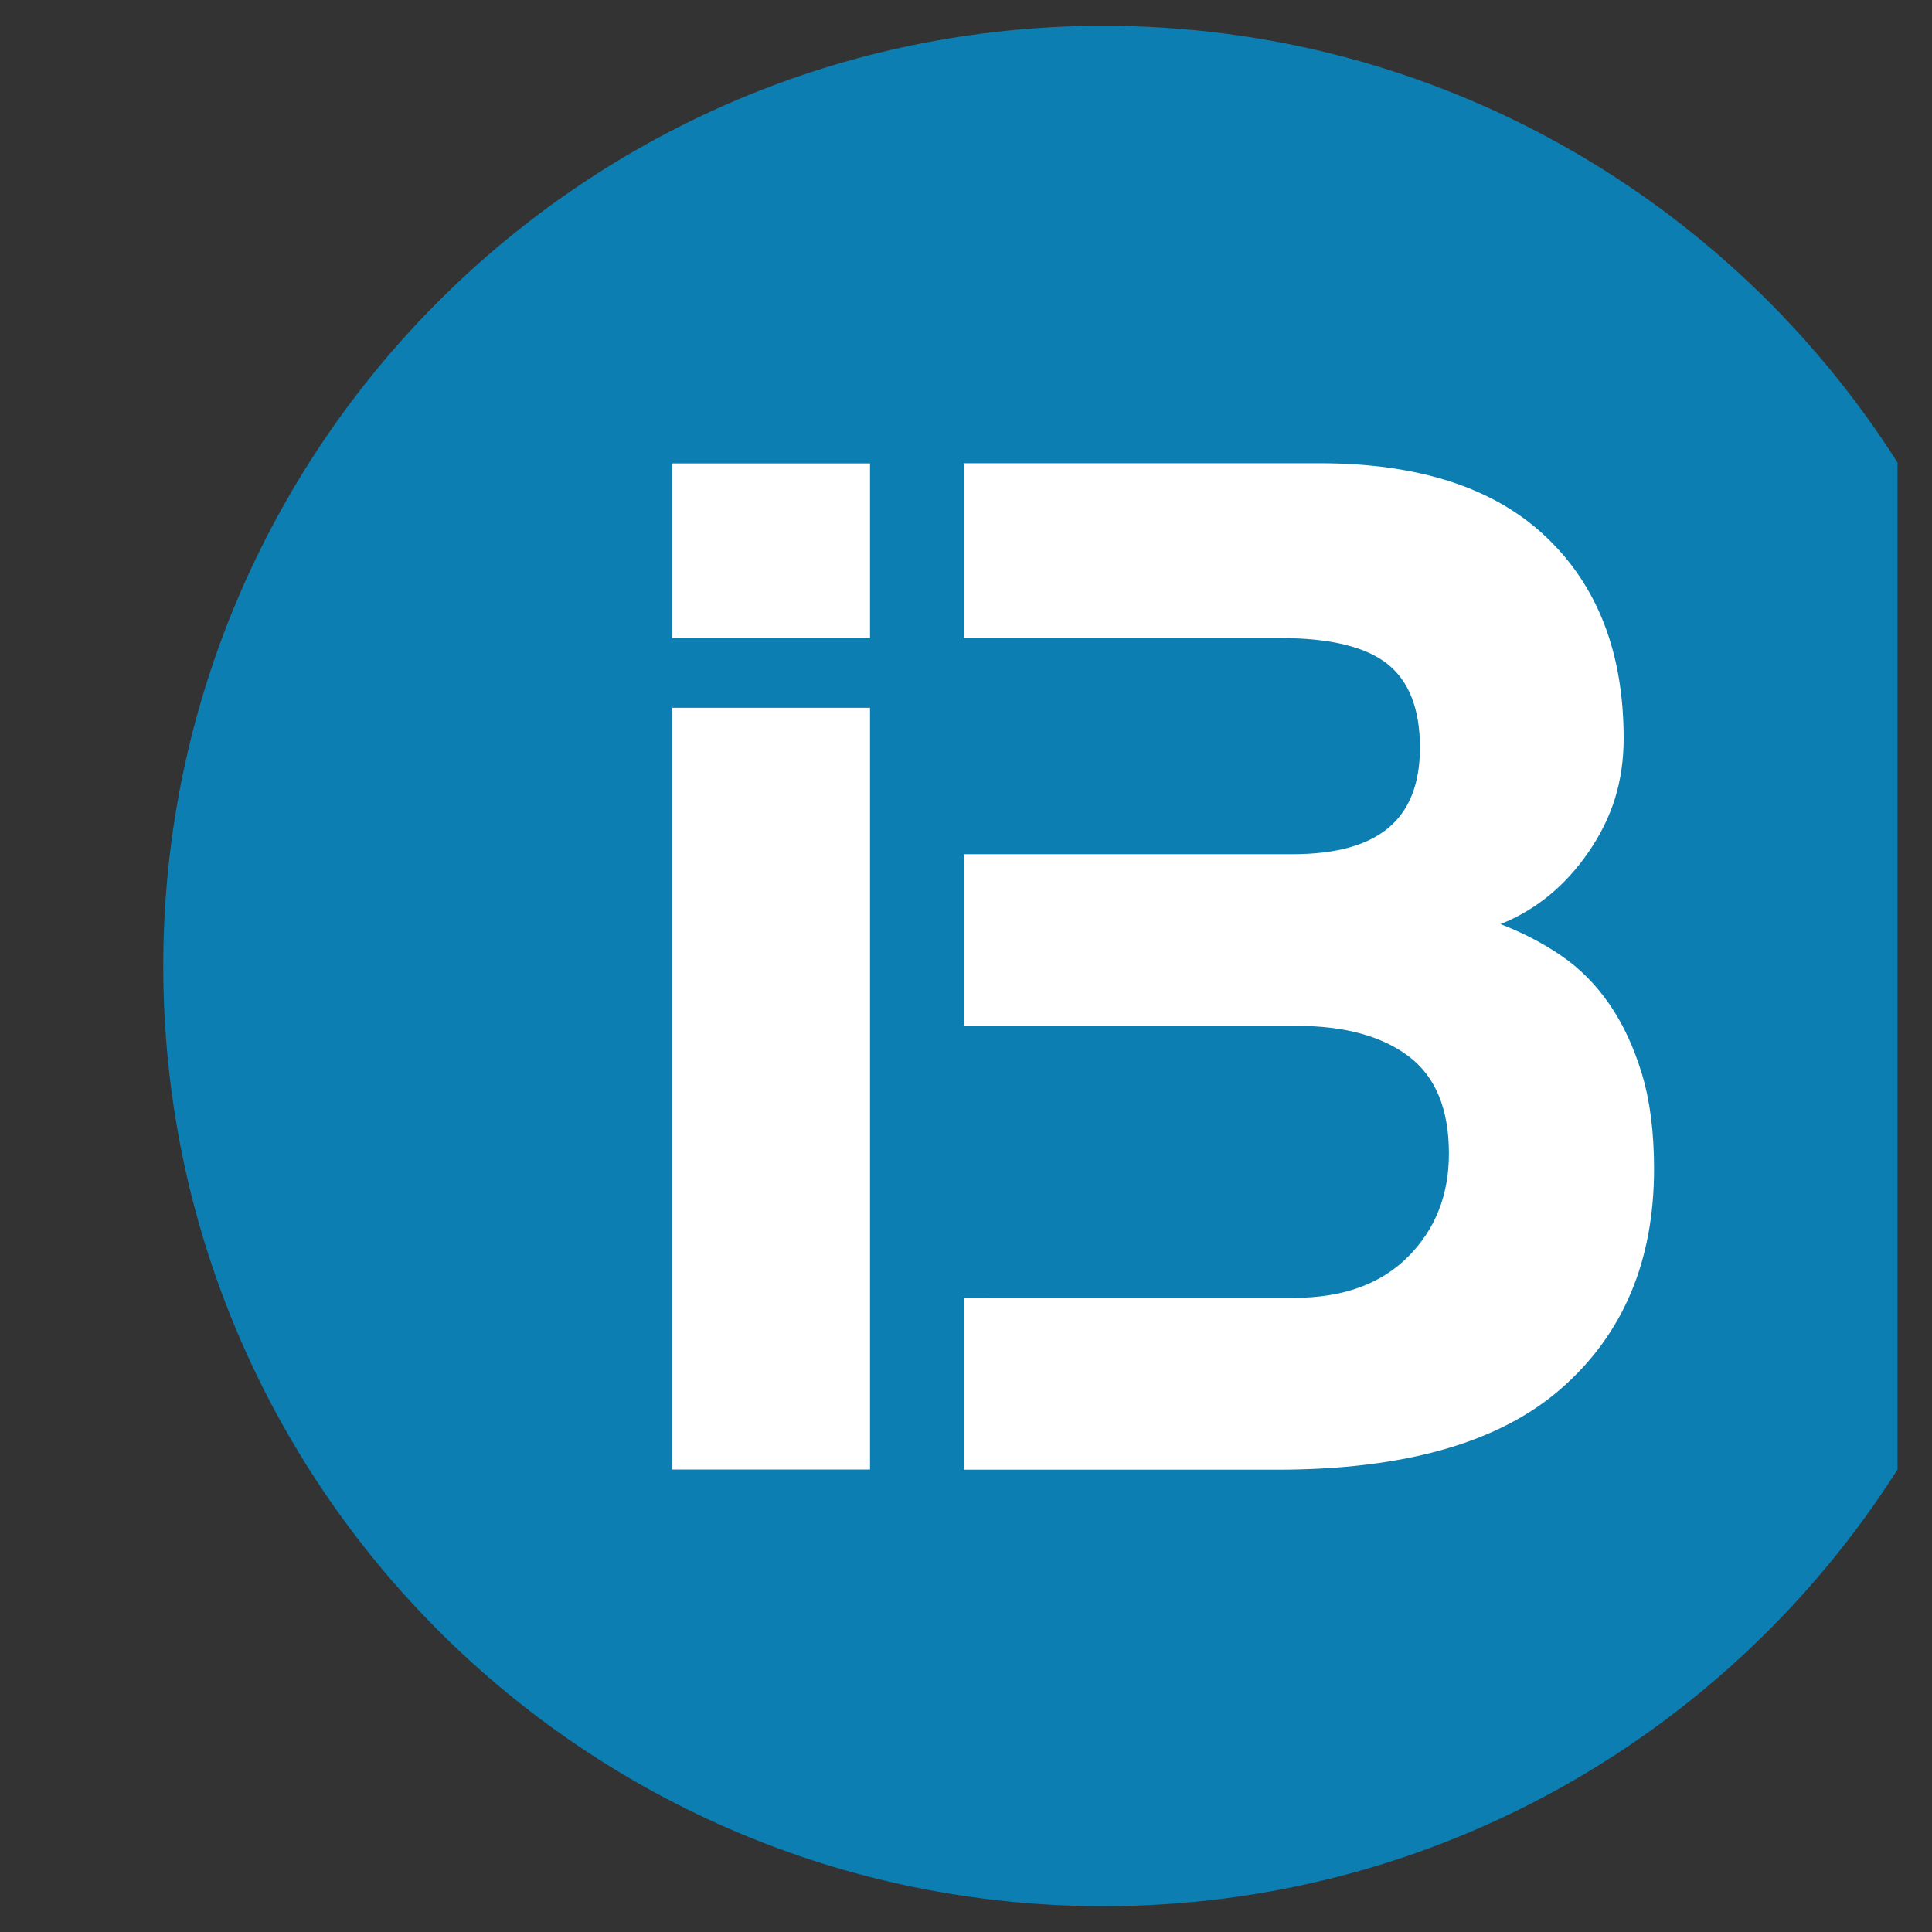 <?xml version="1.0" encoding="utf-8"?>
<!-- Generator: Adobe Illustrator 15.1.0, SVG Export Plug-In . SVG Version: 6.00 Build 0)  -->
<!DOCTYPE svg PUBLIC "-//W3C//DTD SVG 1.1//EN" "http://www.w3.org/Graphics/SVG/1.1/DTD/svg11.dtd">
<svg version="1.1" id="Layer_1" xmlns="http://www.w3.org/2000/svg" xmlns:xlink="http://www.w3.org/1999/xlink" x="0px" y="0px"
	 width="150px" height="150px" viewBox="0 0 150 150" enable-background="new 0 0 150 150" xml:space="preserve">
<rect x="0" y="0" width="150" height="150" fill="#333333" stroke="none"/>
<g>
	<path fill="#0C7EB2" d="M85.67,2.003c-40.312,0-72.994,32.68-72.994,72.996c0,40.317,32.682,72.999,72.994,72.999
		c25.935,0,48.708-13.527,61.654-33.905V35.913C134.378,15.531,111.604,2.003,85.67,2.003"/>
	<path fill="#FFFFFF" d="M127.476,83.37c-0.635-2.089-1.478-3.894-2.539-5.43c-1.061-1.534-2.32-2.793-3.778-3.778
		c-1.455-0.982-3.012-1.784-4.661-2.414c2.757-1.104,5.031-2.969,6.843-5.606c1.812-2.637,2.718-5.434,2.718-8.819
		c0-6.603-2-11.816-6.021-15.635c-4.007-3.812-9.871-5.721-17.573-5.721H74.836v13.571h24.553c3.854,0,6.625,0.669,8.321,2.003
		c1.689,1.34,2.535,3.501,2.535,6.495c0,5.663-3.306,8.283-9.911,8.283H74.84v13.33h25.849c3.699,0,6.588,0.79,8.678,2.36
		c2.086,1.58,3.127,4.089,3.127,7.557c0,3.227-1.064,5.901-3.189,8.023c-2.123,2.123-5.078,3.177-8.854,3.177H74.84v13.34h24.317
		c9.911,0,17.271-2.106,22.067-6.312c4.8-4.205,7.196-9.891,7.196-17.052C128.418,87.909,128.107,85.453,127.476,83.37"/>
	<path fill="#FFFFFF" d="M67.547,49.542H52.204V35.981h15.343V49.542z M67.547,114.092H52.204v-59.14h15.343V114.092z"/>
</g>
</svg>
